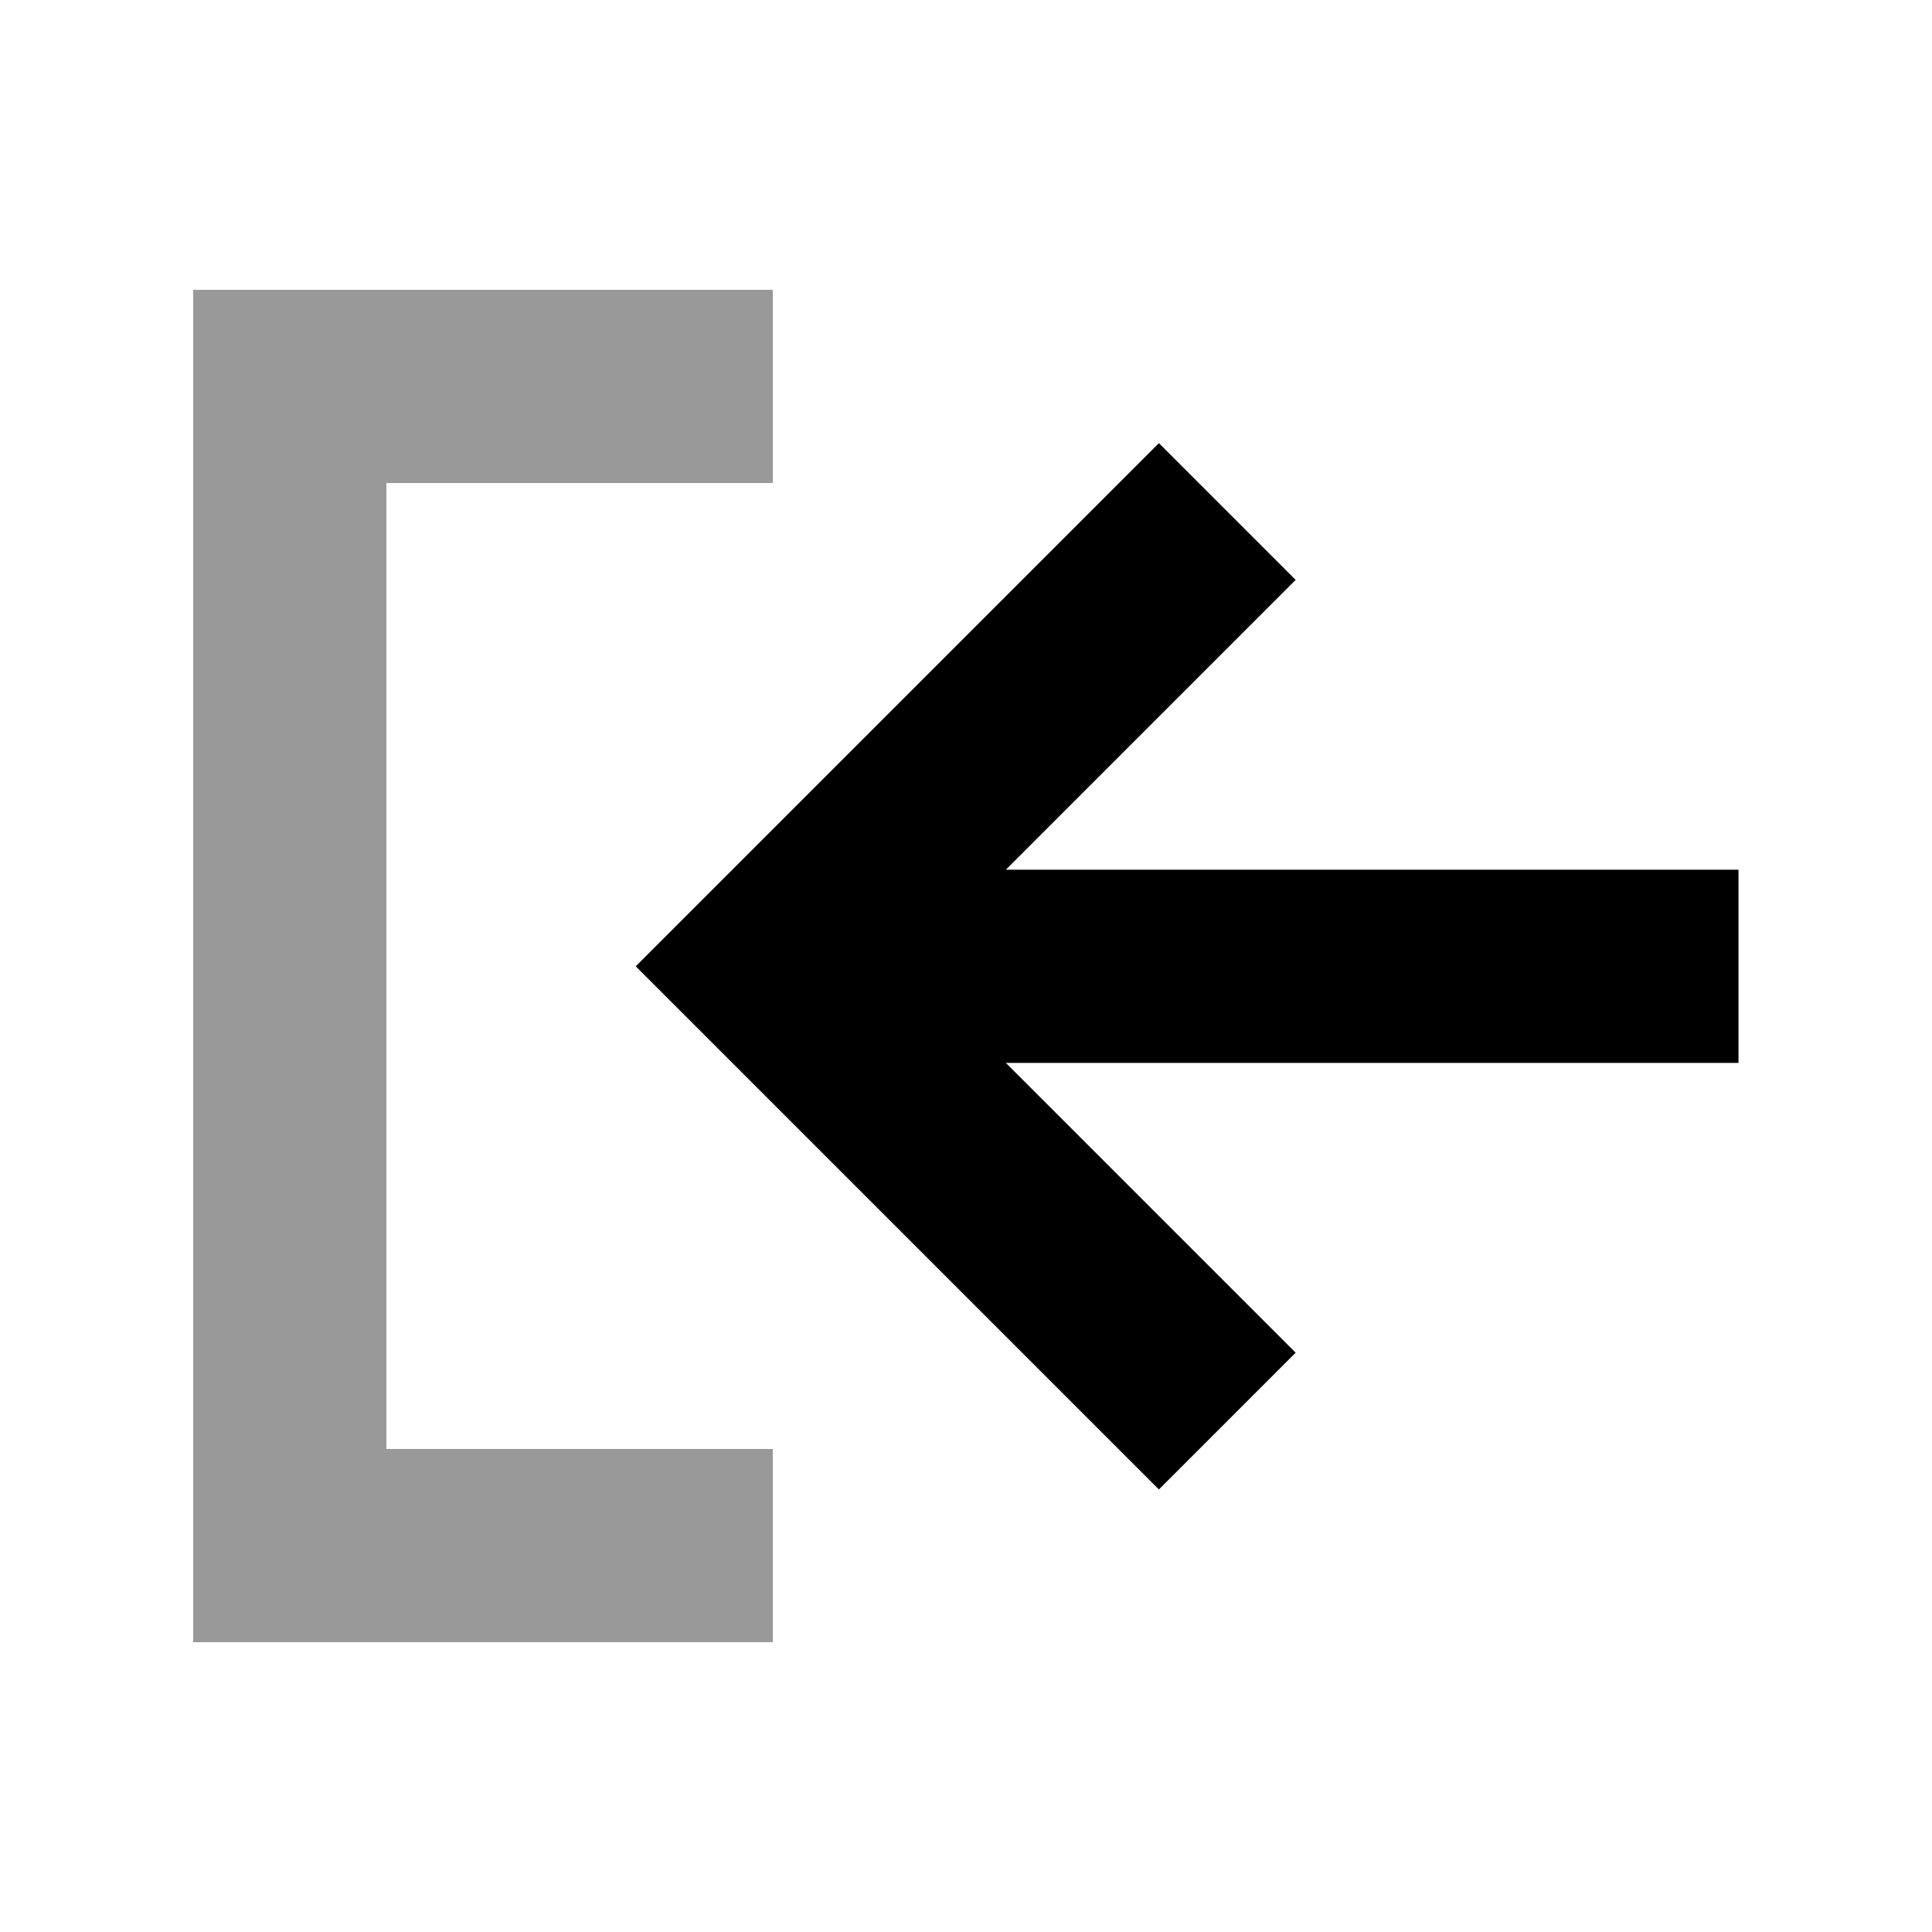 <svg xmlns="http://www.w3.org/2000/svg" viewBox="0 0 640 640"><!--! Font Awesome Pro 7.1.0 by @fontawesome - https://fontawesome.com License - https://fontawesome.com/license (Commercial License) Copyright 2025 Fonticons, Inc. --><path opacity=".4" fill="currentColor" d="M64 96L64 544L256 544L256 480L128 480L128 160L256 160L256 96L64 96z"/><path fill="currentColor" d="M210.7 320L233.3 297.4L361.3 169.4L383.9 146.8L429.2 192.1C422.6 198.7 390.6 230.7 333.2 288.1L575.9 288.1L575.9 352.1L333.2 352.1L429.2 448.1L383.9 493.4L233.3 342.8L210.7 320.2z"/></svg>